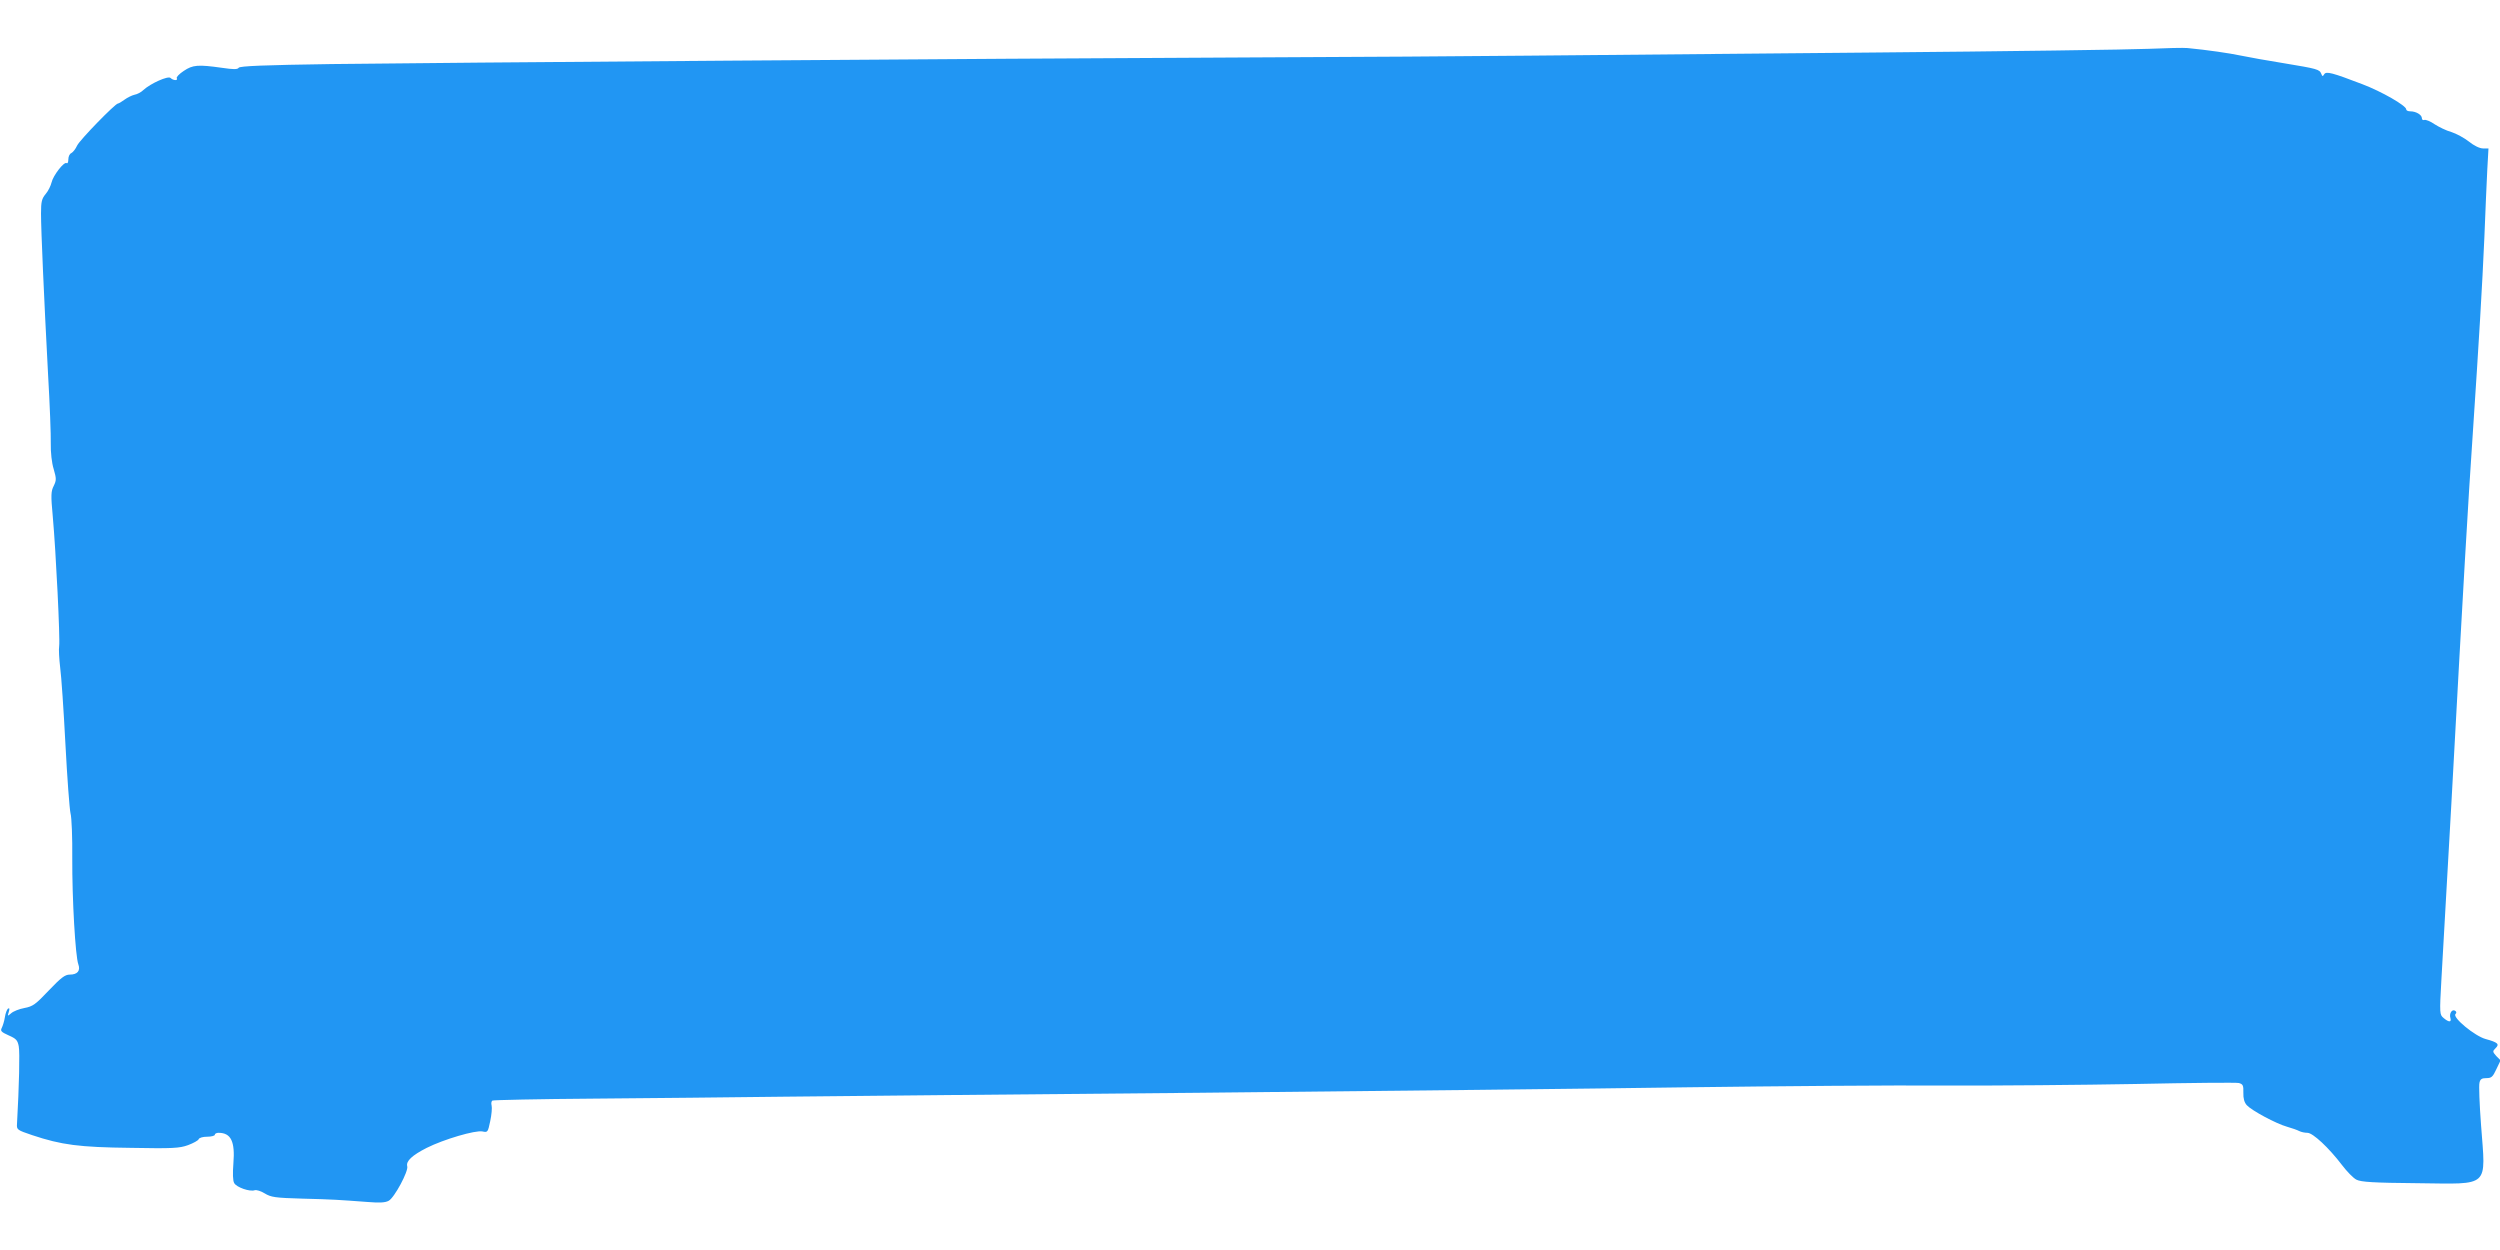 <?xml version="1.0" standalone="no"?>
<!DOCTYPE svg PUBLIC "-//W3C//DTD SVG 20010904//EN"
 "http://www.w3.org/TR/2001/REC-SVG-20010904/DTD/svg10.dtd">
<svg version="1.0" xmlns="http://www.w3.org/2000/svg"
 width="1280pt" height="640pt" viewBox="0 0 1280 640"
 preserveAspectRatio="xMidYMid meet">
<g transform="translate(0,640) scale(0.1,-0.1)"
fill="#2196f3" stroke="none">
<path d="M11000 6150 c-91 -4 -727 -13 -1415 -19 -687 -6 -1479 -13 -1760 -16
-280 -3 -917 -7 -1415 -9 -1399 -6 -4192 -27 -4713 -34 -341 -5 -470 -10 -475
-19 -6 -9 -26 -9 -87 0 -121 17 -148 15 -194 -16 -23 -15 -39 -32 -36 -37 8
-14 -18 -13 -32 1 -12 12 -102 -28 -139 -62 -11 -11 -32 -22 -45 -24 -13 -3
-36 -14 -51 -25 -15 -11 -30 -20 -34 -20 -14 0 -195 -186 -209 -215 -8 -18
-22 -35 -30 -39 -8 -3 -15 -17 -15 -31 0 -15 -4 -24 -9 -20 -14 8 -69 -64 -77
-99 -4 -17 -17 -44 -30 -59 -20 -24 -24 -39 -24 -100 0 -84 15 -426 36 -822 9
-154 15 -314 14 -356 -1 -44 5 -100 15 -131 14 -49 14 -57 0 -86 -14 -27 -15
-48 -5 -154 17 -190 38 -629 33 -665 -3 -18 0 -67 5 -110 6 -43 18 -220 27
-393 9 -173 21 -332 26 -354 6 -21 10 -125 9 -230 -1 -210 16 -503 31 -543 12
-33 -4 -53 -44 -53 -24 0 -44 -15 -107 -81 -68 -72 -82 -82 -125 -90 -27 -5
-57 -17 -68 -27 -19 -16 -19 -16 -12 7 5 16 4 21 -4 17 -5 -4 -13 -23 -16 -44
-3 -20 -11 -45 -16 -55 -8 -15 -3 -21 35 -38 39 -17 46 -25 52 -56 6 -30 2
-202 -9 -398 -2 -29 1 -31 78 -57 150 -50 240 -62 504 -65 215 -4 250 -2 294
14 27 10 52 24 54 30 3 8 22 13 44 13 21 0 39 5 39 10 0 6 9 10 19 10 64 0 85
-45 76 -156 -4 -51 -3 -90 4 -101 11 -22 81 -46 105 -37 8 3 32 -4 51 -16 33
-20 53 -23 193 -27 160 -4 183 -6 332 -17 62 -5 92 -4 110 6 29 15 103 153 95
177 -7 26 25 56 100 94 88 44 248 91 285 84 27 -6 28 -4 40 53 7 33 10 68 7
80 -3 11 -1 22 4 25 4 3 237 8 516 10 279 2 722 7 983 10 261 3 1215 12 2120
20 905 9 2028 21 2495 28 468 6 1064 11 1325 9 261 -1 701 3 977 8 277 6 513
8 526 5 21 -6 24 -12 23 -50 -1 -29 5 -50 18 -64 25 -27 149 -94 206 -110 25
-7 53 -17 62 -22 10 -5 28 -9 42 -9 28 0 110 -77 177 -165 25 -33 58 -67 74
-75 24 -12 86 -16 314 -18 373 -4 348 -27 324 297 -8 107 -12 205 -8 218 4 18
12 23 35 23 26 0 33 6 51 45 l22 46 -22 22 c-19 22 -20 24 -4 40 22 21 12 30
-50 47 -56 15 -172 111 -155 128 6 6 6 12 -2 17 -16 10 -31 -15 -24 -37 7 -23
-8 -23 -35 0 -20 17 -21 20 -11 197 6 99 29 504 51 900 61 1120 87 1566 109
1885 33 496 49 764 60 1015 5 132 12 288 15 348 l6 107 -28 0 c-17 0 -46 14
-72 35 -24 19 -65 41 -90 49 -26 7 -64 26 -86 40 -21 15 -45 24 -52 22 -7 -3
-13 1 -13 9 0 17 -30 35 -59 35 -12 0 -21 4 -21 10 0 19 -125 91 -225 129
-154 59 -185 67 -195 51 -7 -12 -10 -12 -15 2 -9 23 -21 26 -190 54 -82 13
-181 31 -220 39 -62 13 -172 29 -275 39 -19 2 -109 0 -200 -4z"/>
</g>
</svg>
